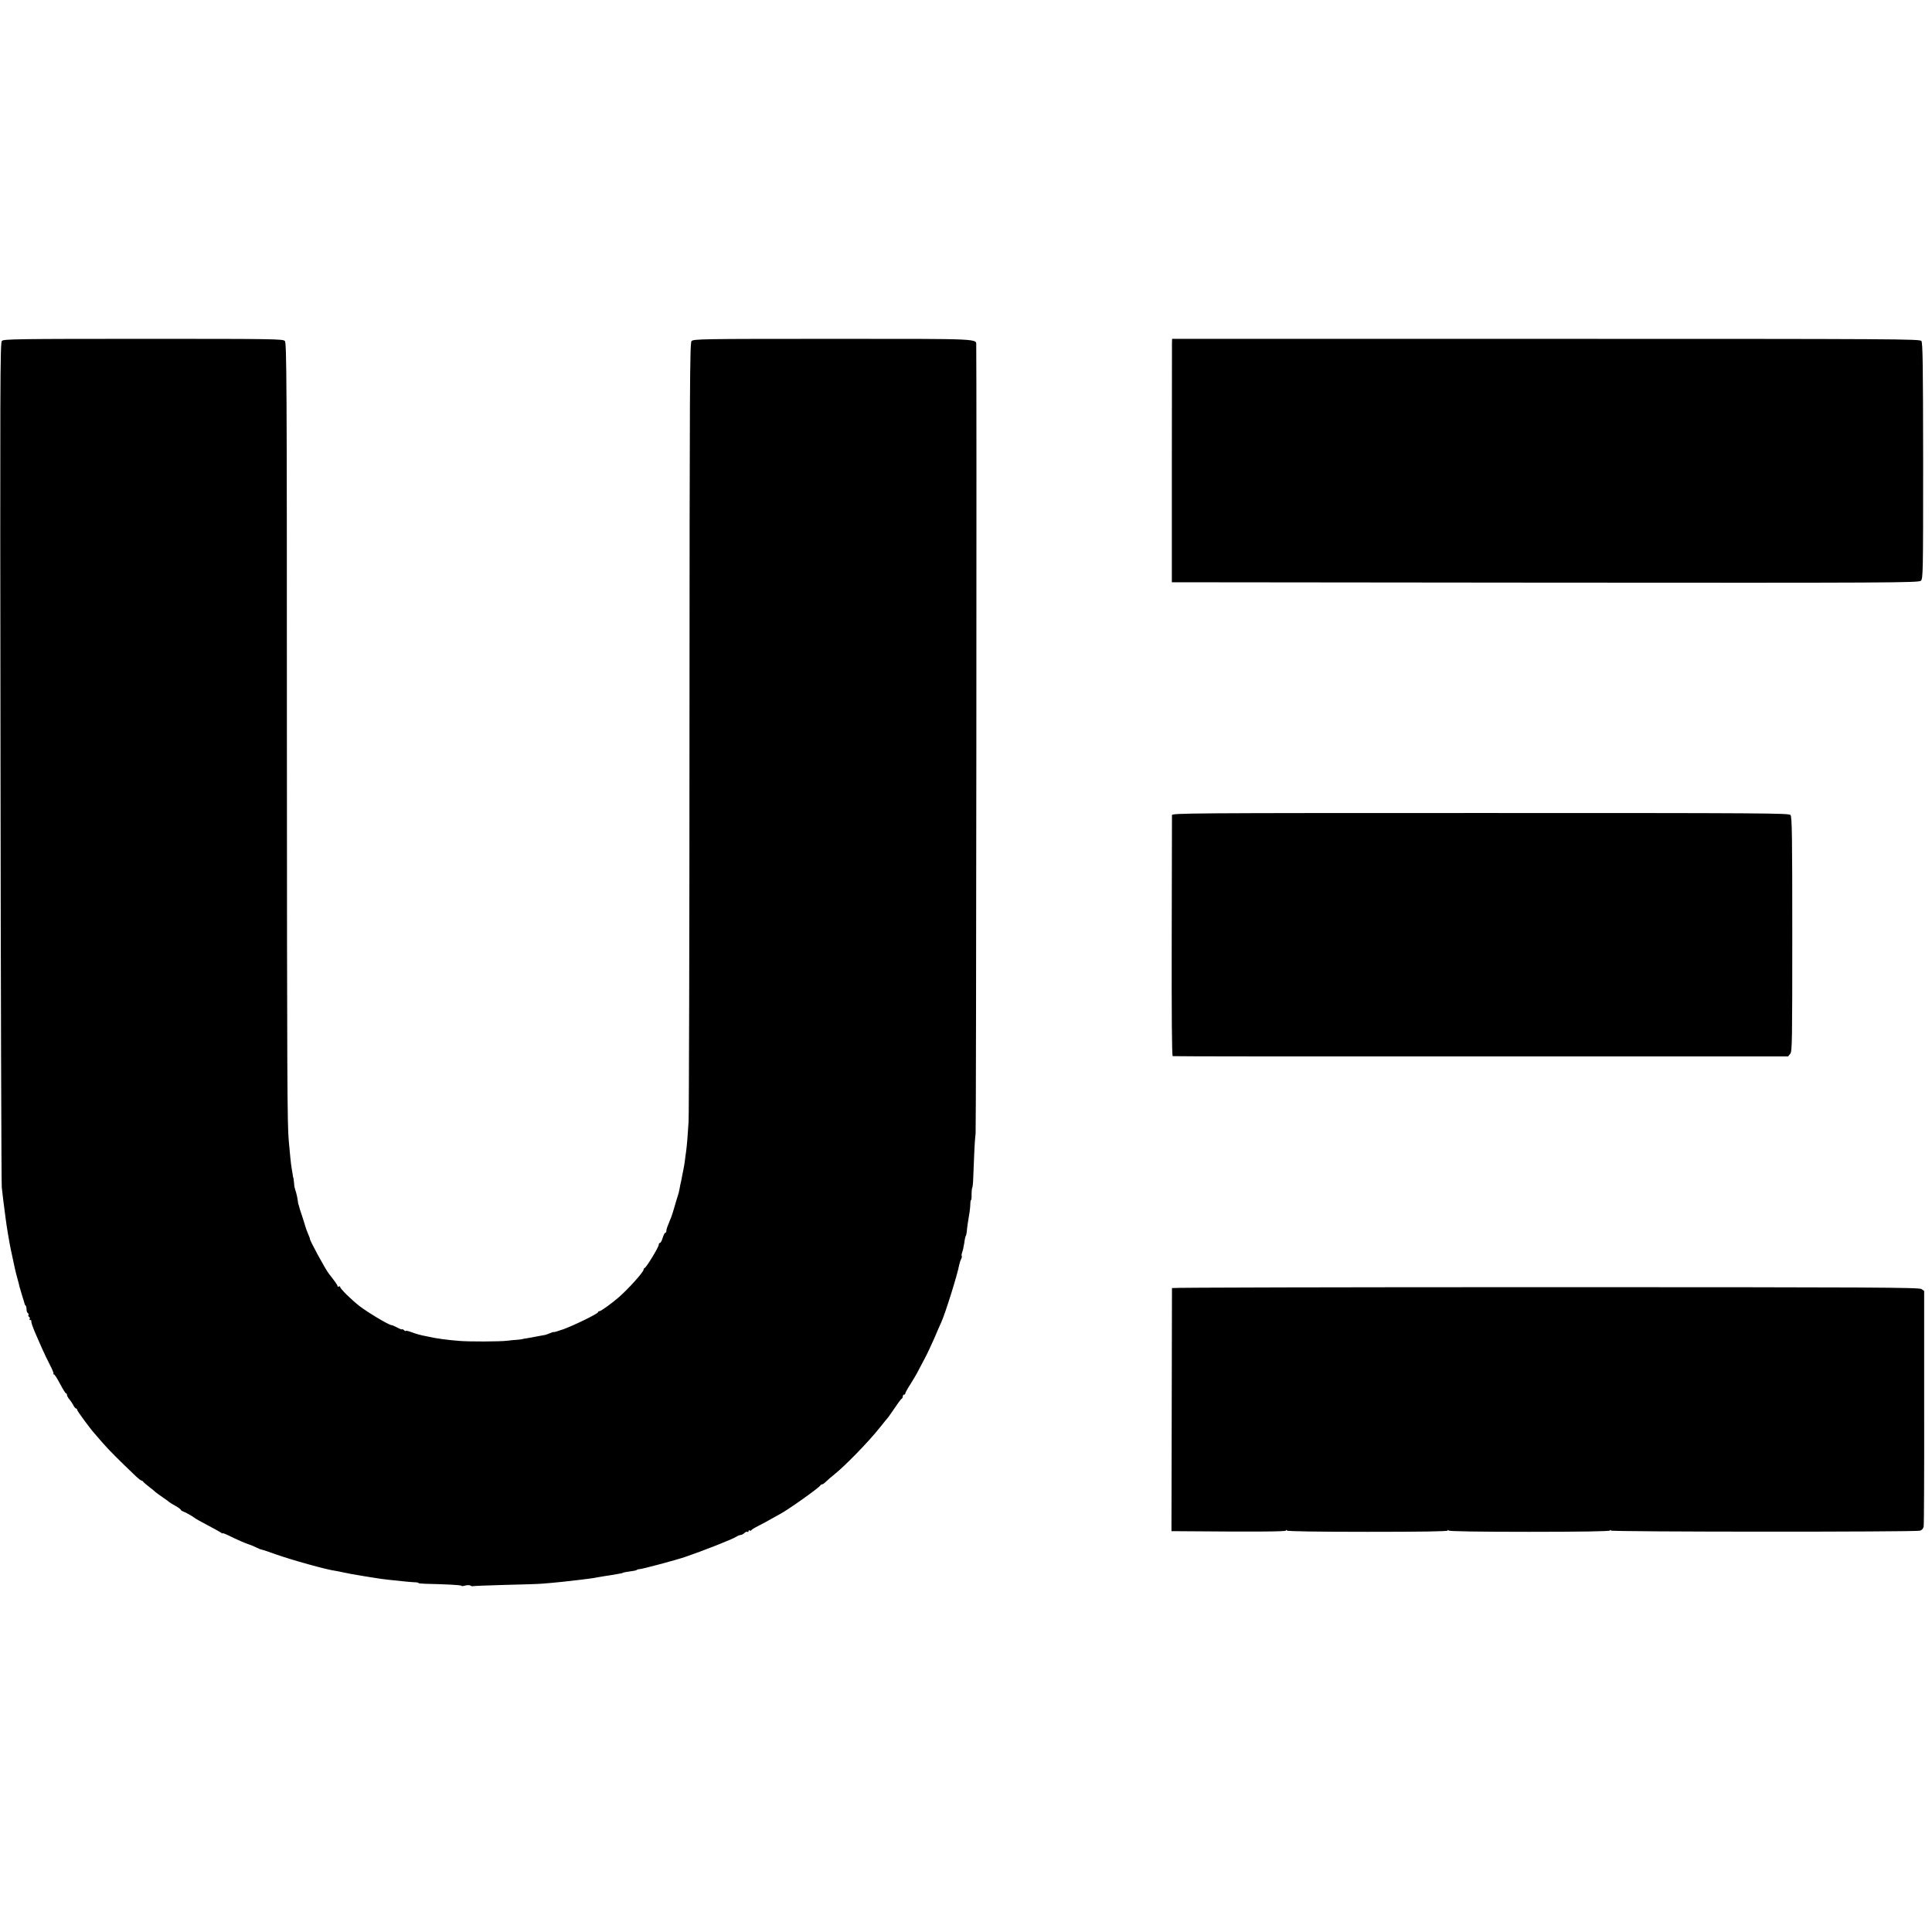 <svg xmlns="http://www.w3.org/2000/svg" width="1528pt" height="1528pt" version="1.0" viewBox="0 0 1528 1528"><path d="M15 12584 c-14 -15 -15 -301 -11 -3328 2 -1821 7 -3336 10 -3366 5 -51 16 -136 31 -250 8 -63 28 -182 40 -240 36 -170 36 -170 55 -240 7 -25 13 -49 14 -55 2 -5 9 -30 16 -55 8 -25 14 -48 16 -52 1 -5 3 -10 4 -13 1 -3 3 -9 4 -14 0 -5 4 -13 9 -17 4 -4 7 -18 7 -30 0 -13 5 -26 10 -29 6 -4 8 -10 5 -15 -3 -5 -1 -11 5 -15 6 -4 8 -11 5 -16 -4 -5 -1 -9 4 -9 6 0 10 -3 9 -7 -3 -10 10 -47 32 -98 10 -22 32 -72 49 -112 17 -39 46 -100 65 -136 19 -36 32 -68 29 -71 -4 -3 -2 -6 4 -6 5 0 27 -34 48 -75 22 -41 43 -75 47 -75 4 0 8 -6 8 -13 0 -7 8 -22 18 -33 9 -10 23 -31 31 -46 8 -16 18 -28 23 -28 4 0 8 -4 8 -10 0 -9 108 -156 140 -190 8 -9 38 -43 65 -75 44 -51 127 -134 258 -259 21 -20 42 -36 47 -36 5 0 10 -4 12 -8 2 -4 23 -23 48 -42 25 -19 47 -37 50 -41 3 -3 28 -21 55 -40 28 -18 52 -37 55 -40 3 -3 24 -16 48 -29 23 -13 42 -27 42 -31 0 -4 8 -9 18 -13 19 -6 75 -38 94 -53 7 -6 53 -31 102 -57 49 -26 95 -51 103 -57 7 -6 13 -9 13 -6 0 4 21 -4 48 -17 66 -33 133 -62 162 -71 14 -4 39 -15 55 -23 17 -9 37 -17 45 -18 8 -1 56 -17 105 -35 129 -46 412 -125 480 -133 11 -2 34 -6 50 -10 56 -12 99 -20 175 -32 14 -2 36 -6 50 -8 72 -12 109 -17 150 -21 25 -3 72 -8 105 -11 33 -4 75 -7 93 -8 17 0 32 -3 32 -6 0 -3 24 -5 53 -6 174 -4 287 -10 287 -16 0 -4 13 -3 29 2 15 4 34 4 42 0 7 -5 16 -7 19 -5 4 2 116 6 251 10 134 3 269 7 299 10 84 6 243 23 303 31 21 3 53 7 70 9 18 2 43 6 57 9 14 3 43 7 65 11 36 5 58 9 120 20 11 2 20 4 20 5 0 3 39 10 73 14 18 2 35 6 39 10 3 3 14 6 23 6 18 0 288 72 355 95 139 47 381 142 410 162 11 7 26 13 33 13 7 0 20 7 29 15 8 8 19 13 24 10 5 -4 9 -1 9 5 0 6 4 9 9 6 5 -4 11 -3 13 1 1 5 28 21 58 36 30 15 78 41 105 57 28 16 57 32 65 36 57 29 311 209 318 226 2 4 8 8 13 8 6 0 20 10 33 23 12 12 42 38 66 57 84 67 268 256 355 365 30 38 58 72 73 90 4 6 28 39 52 75 24 36 47 67 52 68 4 2 8 10 8 18 0 8 5 14 10 14 6 0 10 4 10 10 0 5 19 40 43 77 24 38 51 84 60 103 10 19 33 62 50 95 18 33 52 105 76 160 23 55 49 114 57 131 33 75 126 372 140 449 4 17 10 38 16 48 5 10 7 21 4 24 -2 3 -1 16 4 29 5 13 12 45 16 71 3 27 9 53 12 58 4 6 7 21 8 35 1 14 5 43 8 65 15 88 18 111 20 147 0 21 3 38 6 38 3 0 5 19 4 43 0 23 2 46 5 52 3 5 6 28 7 50 1 22 4 110 8 195 3 85 9 168 12 184 5 22 9 6075 5 6233 -2 56 65 53 -1134 53 -1045 0 -1103 -1 -1118 -18 -13 -16 -15 -347 -16 -3042 0 -1664 -4 -3072 -7 -3130 -7 -116 -13 -187 -20 -240 -3 -19 -8 -53 -10 -75 -3 -22 -8 -51 -11 -65 -3 -14 -8 -38 -11 -55 -2 -16 -7 -37 -9 -45 -2 -8 -7 -31 -10 -50 -3 -19 -10 -46 -15 -60 -5 -14 -16 -51 -25 -83 -9 -32 -21 -70 -27 -85 -6 -15 -12 -29 -13 -32 -1 -3 -7 -18 -13 -33 -7 -16 -12 -35 -12 -43 0 -8 -4 -14 -8 -14 -5 0 -14 -18 -21 -40 -6 -22 -16 -40 -21 -40 -6 0 -10 -7 -10 -15 0 -18 -97 -178 -111 -183 -5 -2 -9 -8 -9 -14 0 -18 -119 -151 -196 -218 -54 -47 -141 -110 -152 -110 -7 0 -12 -4 -12 -8 0 -12 -191 -105 -277 -136 -40 -14 -73 -24 -73 -21 0 2 -16 -3 -35 -11 -19 -8 -37 -14 -40 -13 -3 0 -30 -5 -60 -11 -30 -6 -67 -13 -82 -15 -16 -2 -28 -4 -28 -5 0 -1 -18 -4 -40 -6 -22 -1 -60 -5 -85 -8 -55 -7 -304 -8 -380 -1 -91 7 -185 20 -230 31 -14 3 -32 7 -40 8 -29 5 -75 18 -112 32 -21 8 -38 11 -38 8 0 -4 -7 -1 -15 6 -8 7 -15 10 -15 6 0 -3 -17 3 -37 14 -21 11 -42 20 -48 20 -19 0 -188 101 -250 149 -67 52 -155 139 -155 153 0 5 -5 6 -10 3 -6 -3 -10 -2 -10 3 0 8 -26 44 -68 97 -28 35 -155 269 -151 277 1 2 -6 21 -16 43 -9 22 -18 47 -20 55 -2 8 -13 44 -25 80 -12 36 -24 72 -25 80 -2 8 -4 15 -5 15 -1 0 -3 14 -5 30 -2 17 -8 45 -13 63 -6 18 -11 35 -11 37 -1 3 -1 6 -2 8 -1 1 -2 18 -4 37 -2 19 -4 35 -5 35 -1 0 -4 11 -5 25 -2 14 -6 39 -9 55 -5 28 -12 98 -22 210 -12 132 -14 442 -15 3275 0 2749 -2 3037 -16 3053 -15 16 -81 17 -1119 17 -998 0 -1104 -2 -1119 -16z" transform="matrix(.1 0 0 -.1 0 1528)"/><path d="M9269 12568 c0 -18 -1 -451 -1 -963 l0 -930 2953 -3 c2737 -2 2954 -1 2971 15 17 15 18 57 18 947 -1 758 -3 934 -14 949 -13 16 -166 17 -2970 17 l-2956 0 -1 -32z" transform="matrix(.1 0 0 -.1 0 1528)"/><path d="M9269 8833 c0 -10 -1 -442 -2 -960 -1 -622 1 -944 8 -946 6 -2 1103 -3 2438 -2 l2429 0 17 21 c15 18 16 99 16 946 0 768 -2 928 -14 942 -12 15 -199 16 -2452 16 -2316 0 -2439 -1 -2440 -17z" transform="matrix(.1 0 0 -.1 0 1528)"/><path d="M9269 5093 c0 -5 -1 -439 -2 -966 l-2 -957 45 0 c619 -5 860 -4 860 5 0 7 3 7 8 0 4 -6 229 -10 640 -10 414 0 632 3 632 10 0 7 3 7 8 0 4 -6 229 -10 637 -10 408 0 633 4 637 10 5 7 8 7 8 0 0 -11 2402 -12 2445 -1 15 4 25 15 29 33 3 16 5 441 4 946 l0 917 -21 15 c-19 13 -383 15 -2974 15 -1624 0 -2953 -3 -2954 -7z" transform="matrix(.1 0 0 -.1 0 1528)"/></svg>